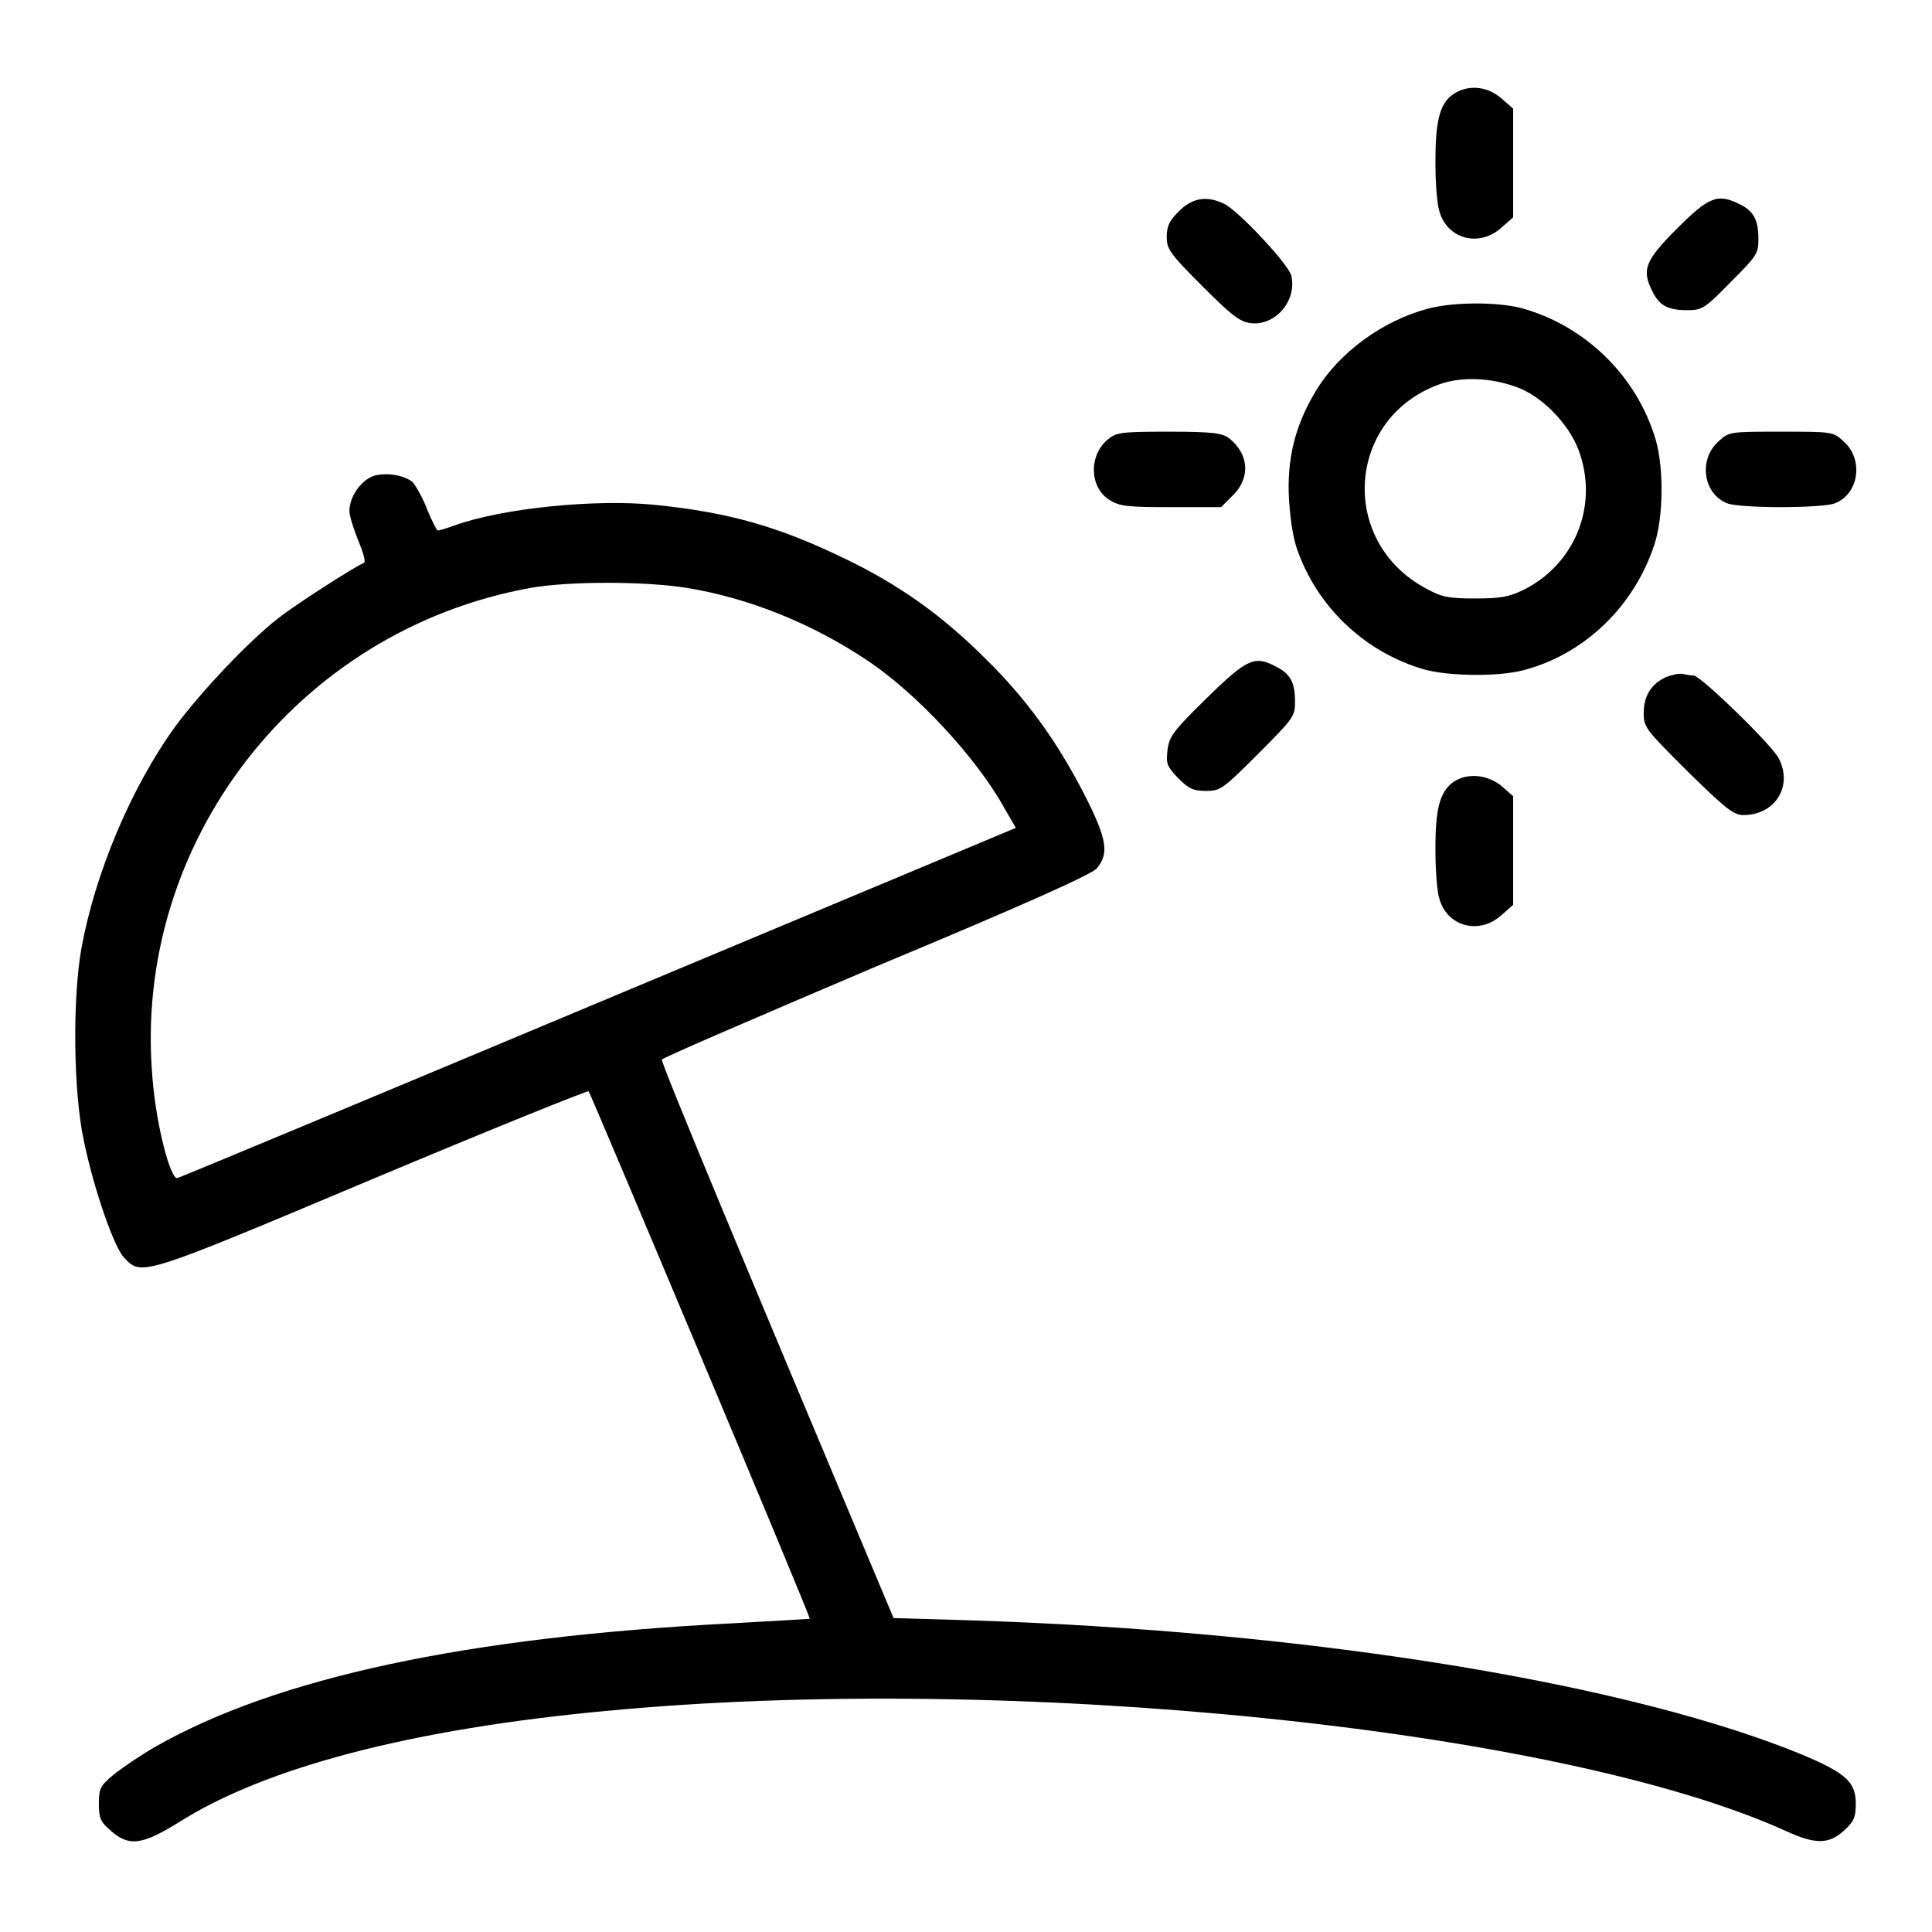 <?xml version="1.0" encoding="utf-8"?>
<!-- Svg Vector Icons : http://www.onlinewebfonts.com/icon -->
<!DOCTYPE svg PUBLIC "-//W3C//DTD SVG 1.1//EN" "http://www.w3.org/Graphics/SVG/1.1/DTD/svg11.dtd">
<svg version="1.1" xmlns="http://www.w3.org/2000/svg" xmlns:xlink="http://www.w3.org/1999/xlink" x="0px" y="0px" viewBox="0 0 256 256" enable-background="new 0 0 256 256" xml:space="preserve">
<g><g><g><path fill="#000000" d="M192.4,12.6c-1.7,1.3-2.2,3.6-2.2,9c0,2.5,0.2,5.3,0.5,6.3c1,3.8,5.3,4.9,8.2,2.3l1.6-1.4v-7.2v-7.2l-1.6-1.4C196.9,11.3,194.3,11.2,192.4,12.6z"/><path fill="#000000" d="M156.2,28c-1.3,1.3-1.6,2-1.6,3.4c0,1.6,0.4,2.2,4.7,6.5c3.7,3.7,4.9,4.7,6.3,4.9c3.3,0.5,6.3-2.9,5.5-6.3c-0.4-1.5-6.9-8.5-8.9-9.5C159.9,25.9,158,26.2,156.2,28z"/><path fill="#000000" d="M222.2,30.3c-4.3,4.3-4.7,5.5-3.2,8.4c0.9,1.8,2,2.4,4.6,2.4c1.9,0,2.3-0.2,5.7-3.7c3.5-3.5,3.7-3.8,3.7-5.7c0-2.5-0.6-3.7-2.4-4.6C227.6,25.6,226.5,26,222.2,30.3z"/><path fill="#000000" d="M189.2,40.9c-6,1.6-11.8,5.8-14.9,11c-2.7,4.5-3.8,8.9-3.5,14.3c0.2,3,0.6,5.5,1.3,7.2c2.8,7.4,9,13.1,16.6,15.3c3.2,0.9,9.8,1,13.2,0.1c8-2.1,14.6-8.4,17.3-16.6c1.2-3.6,1.3-10,0.2-13.9c-2.5-8.5-9.4-15.2-17.9-17.5C198.3,40,192.6,40,189.2,40.9z M201.5,51.5c3.4,1.5,6.8,5.2,7.9,8.8c2.3,7.1-0.9,14.6-7.6,17.9c-1.9,0.9-3,1.1-6.4,1.1c-3.5,0-4.4-0.2-6.4-1.3c-11.7-6.2-10.6-22.7,1.8-27.1C193.9,49.8,198.1,50.1,201.5,51.5z"/><path fill="#000000" d="M146.7,58.3c-2.5,2.2-2.3,6.4,0.4,8c1.3,0.8,2.4,0.9,8.1,0.9h6.6l1.6-1.6c2.3-2.3,2.1-5.4-0.5-7.5c-0.9-0.7-2.1-0.9-8-0.9C148.4,57.2,147.9,57.3,146.7,58.3z"/><path fill="#000000" d="M227.7,58.5c-2.7,2.4-2,7,1.2,8.2c0.7,0.3,3.8,0.5,7.1,0.5c3.2,0,6.4-0.2,7.1-0.5c3.2-1.2,3.9-5.8,1.2-8.2c-1.4-1.3-1.5-1.3-8.3-1.3C229.2,57.2,229.1,57.2,227.7,58.5z"/><path fill="#000000" d="M49.7,63c-1.8,0.5-3.4,2.8-3.4,4.7c0,0.7,0.6,2.5,1.2,4c0.7,1.7,1,2.8,0.7,2.9c-0.9,0.3-8.9,5.4-11.3,7.3c-3.9,3-10.4,9.9-13.7,14.4c-5.8,8-10.6,19.4-12.4,29.3c-1.2,6.6-1.1,19,0.3,25.5c1.3,6.4,4,14.1,5.3,15.5c2.4,2.5,1.9,2.7,32.8-10.3c15.7-6.6,28.6-11.8,28.8-11.7c0.3,0.4,29.5,69.8,29.3,69.9c0,0-4.7,0.3-10.3,0.6c-35.2,1.8-60.4,7.2-76.5,16.4c-1.9,1.1-4.4,2.8-5.5,3.7c-1.7,1.4-1.9,1.8-1.9,3.8c0,1.9,0.2,2.4,1.6,3.6c2.4,2.1,4.1,1.9,9.1-1.2c11.4-7.2,30.7-12.3,56.6-14.7c53.4-5.1,126.2,2.3,156.2,15.9c3.9,1.8,5.7,1.8,7.7,0c1.3-1.2,1.6-1.7,1.6-3.6c0-3.1-1.5-4.3-9.1-7.3c-23.6-9.1-64.5-15.6-108.3-17l-10.1-0.3l-2.1-5c-16.7-39.7-28.8-68.7-28.6-69c0-0.2,12.8-5.7,28.3-12.3c20.4-8.5,28.5-12.2,29.3-13c1.7-2,1.4-3.9-1.6-9.8c-3.6-7-7.6-12.6-13.1-18c-5.7-5.7-11.4-9.8-18.7-13.3c-8.7-4.2-15.2-6.1-25.1-7.1c-7.7-0.8-20.1,0.4-26.5,2.7c-1.1,0.4-2.1,0.7-2.3,0.7c-0.1,0-0.8-1.3-1.4-2.8c-0.6-1.6-1.5-3.1-1.9-3.6C53.6,63,51.5,62.6,49.7,63z M91,77.9c8.1,1.3,16.6,4.7,23.9,9.6c6.5,4.3,14.5,12.9,18.2,19.6l1.5,2.6l-55.2,23.1c-30.3,12.7-55.5,23.2-55.9,23.3c-0.9,0.2-2.8-6.9-3.3-13.3c-2.7-31,19.1-59.3,50.1-64.9C75.4,77,85.4,77,91,77.9z"/><path fill="#000000" d="M159.9,92.5c-4.4,4.3-5,5.1-5.2,6.9c-0.2,1.8-0.1,2.1,1.4,3.7c1.4,1.4,2,1.7,3.7,1.7c1.9,0,2.2-0.2,6.9-4.9c4.7-4.7,4.9-5,4.9-6.9c0-2.5-0.6-3.7-2.4-4.6C166.3,86.8,165.3,87.2,159.9,92.5z"/><path fill="#000000" d="M220.8,89.7c-2,0.9-3,2.5-3,4.8c0,1.9,0.3,2.2,5.8,7.7c5,4.9,6.1,5.8,7.4,5.8c4.2,0,6.6-3.8,4.7-7.5c-0.9-1.8-10.4-11-11.3-11c-0.4,0-1-0.1-1.4-0.2C222.5,89.2,221.6,89.4,220.8,89.7z"/><path fill="#000000" d="M192.6,103.6c-1.8,1.3-2.4,3.5-2.4,8.8c0,2.7,0.2,5.7,0.5,6.6c1,3.8,5.3,4.9,8.2,2.3l1.6-1.4v-7.2v-7.2l-1.6-1.4C197,102.6,194.4,102.4,192.6,103.6z"/></g></g></g>
</svg>